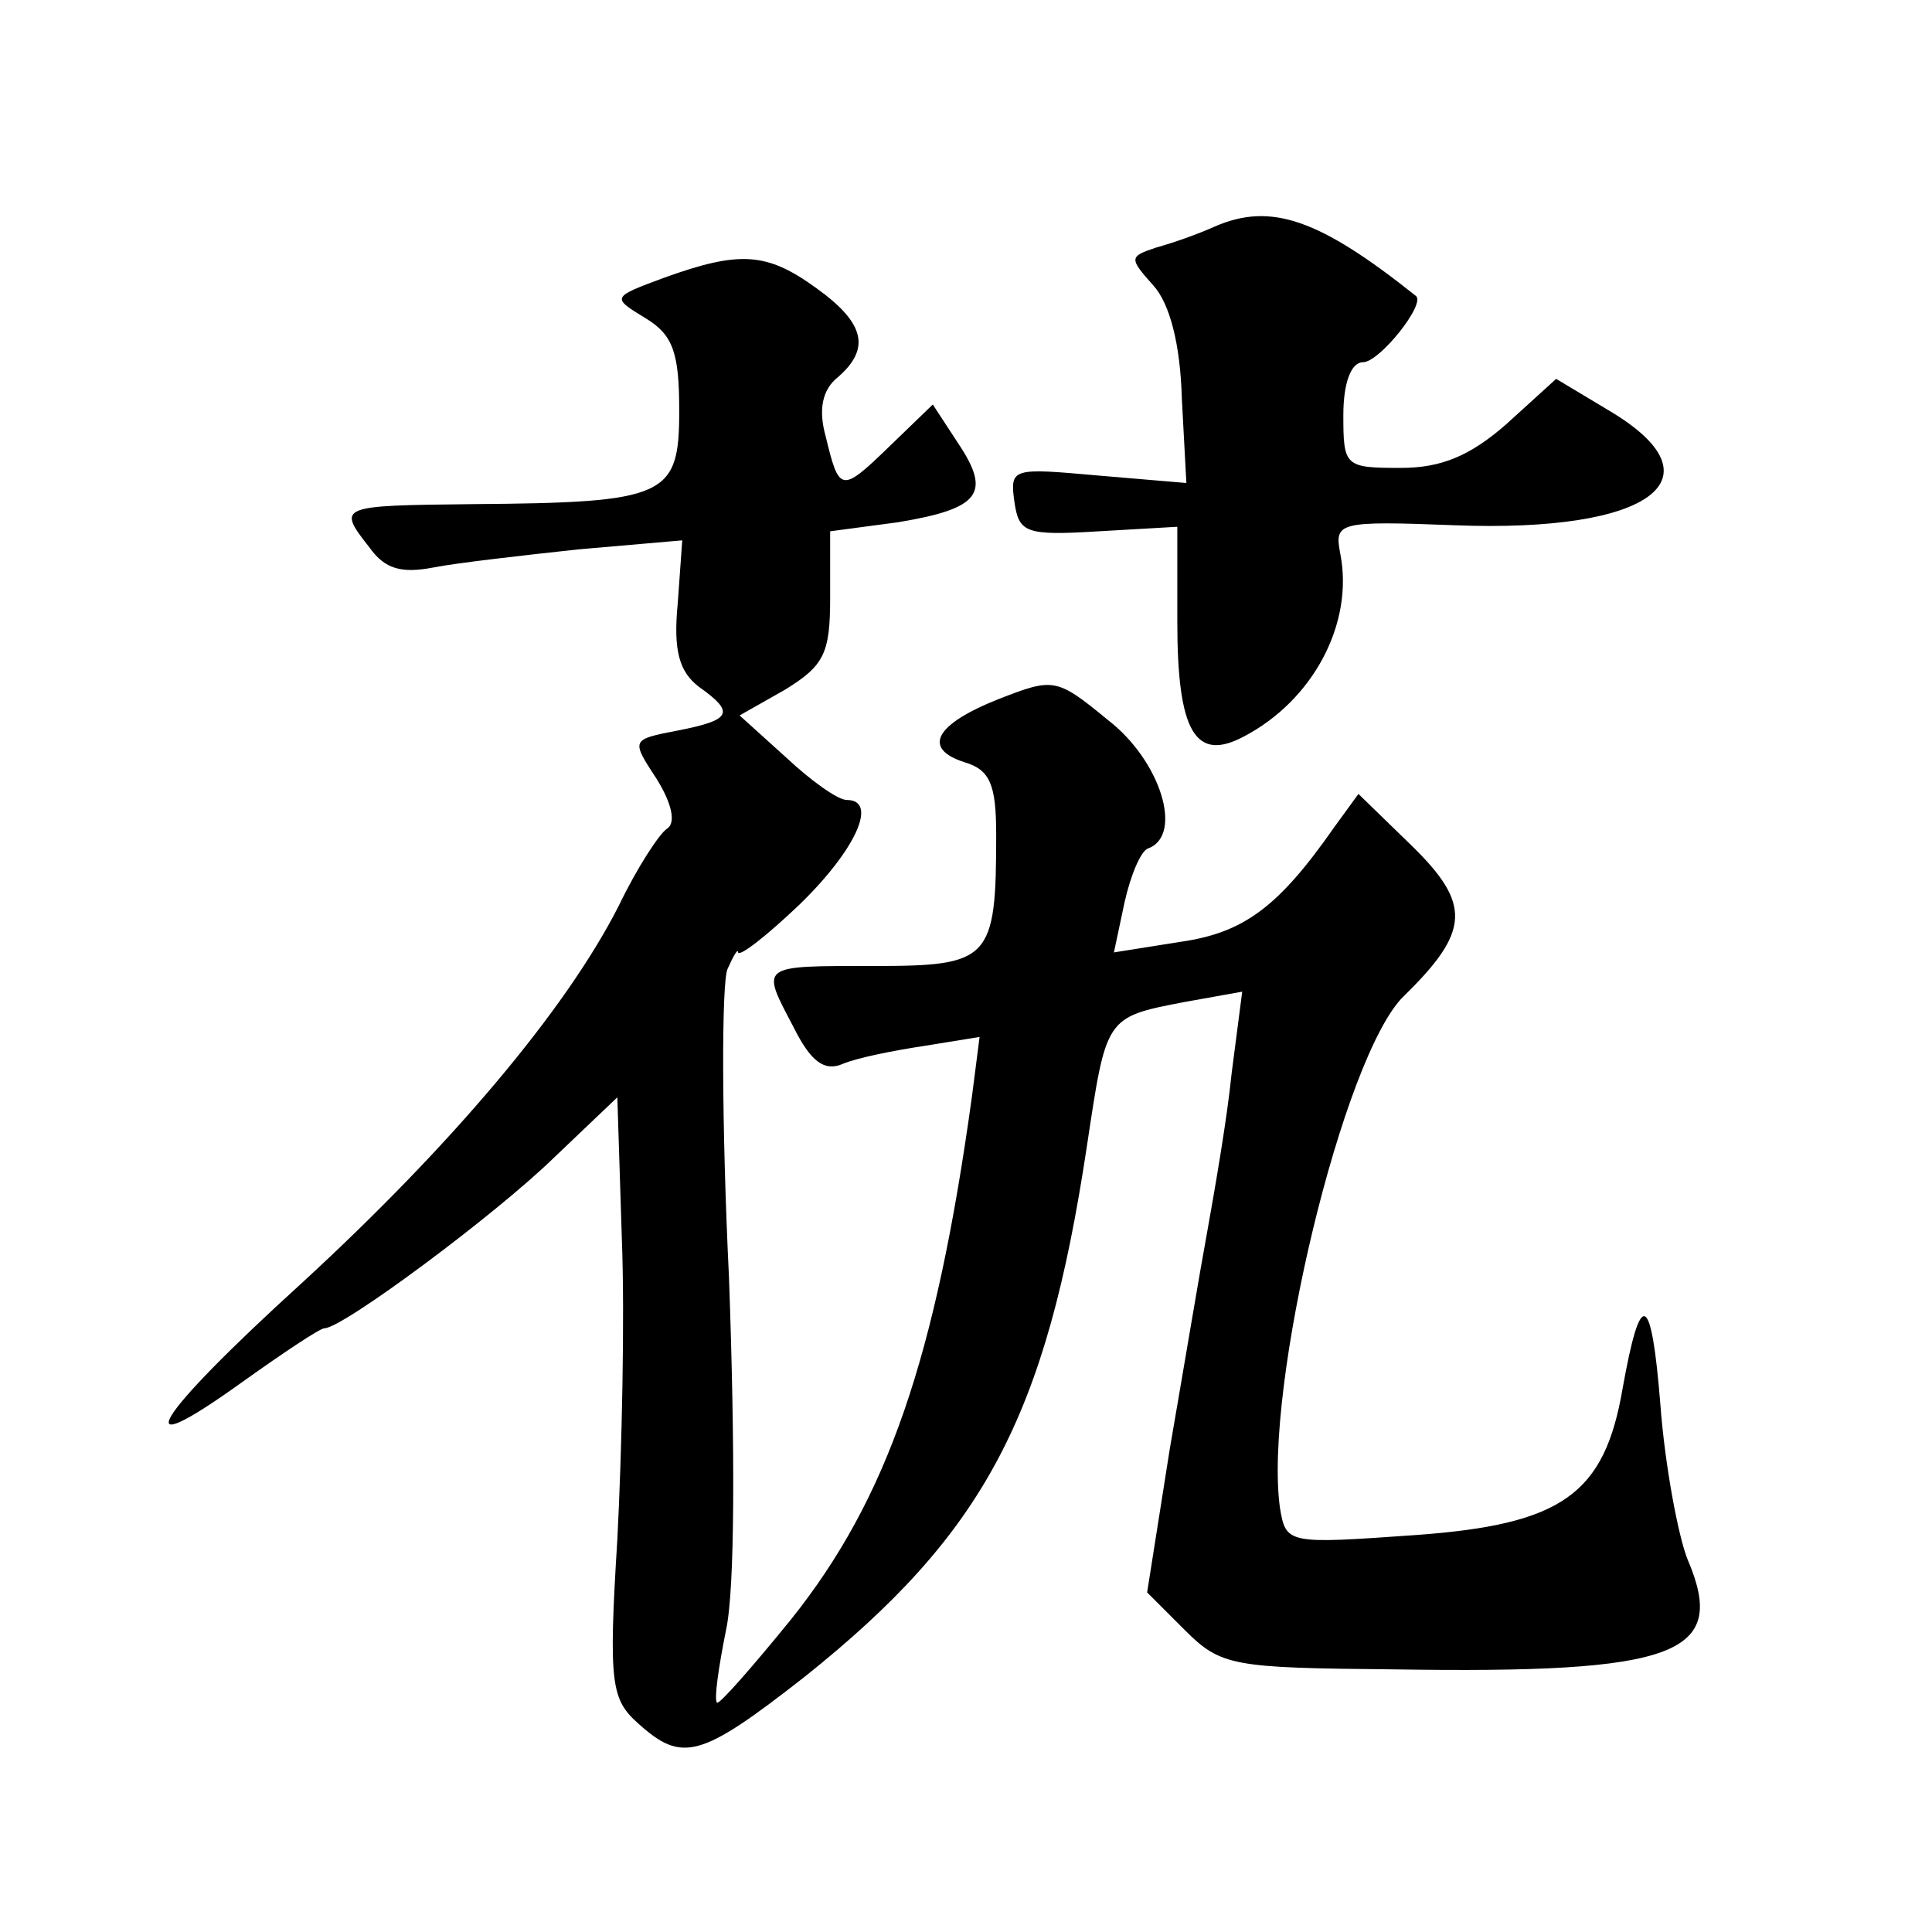 <?xml version="1.0" standalone="no"?>
<!DOCTYPE svg PUBLIC "-//W3C//DTD SVG 20010904//EN"
 "http://www.w3.org/TR/2001/REC-SVG-20010904/DTD/svg10.dtd">
<svg version="1.0" xmlns="http://www.w3.org/2000/svg"
 width="128pt" height="128pt" viewBox="0 0 128 128"
 preserveAspectRatio="xMidYMid meet">
<g transform="translate(0,128) scale(0.1,-0.1)"
fill="#0" stroke="none">
<path d="M805 1130 c-11 -5 -28 -11 -39 -14 -18 -6 -18 -7 -2 -25 11 -12 18 -39
19 -75 l3 -56 -59 5 c-56 5 -58 5 -55 -17 3 -21 7 -23 56 -20 l52 3 0 -63 c0 -73
12 -93 44 -76 46 24 73 75 64 121 -4 21 -2 22 76 19 130 -5 178 31 102 76 l-35
21 -33 -30 c-24 -21 -43 -29 -70 -29 -37 0 -38 1 -38 35 0 21 5 35 13 35 11 0 42
39 35 44 -64 51 -96 62 -133 46z M440 1096 c-35 -13 -35 -13 -12 -27 18 -11 22
-23 22 -61 0 -57 -8 -61 -137 -62 -89 -1 -90 -1 -68 -29 10 -14 21 -17 42 -13 15
3 59 8 96 12 l69 6 -3 -42 c-3 -31 1 -45 14 -55 24 -17 22 -22 -14 -29 -31 -6 -31
-6 -14 -32 10 -16 13 -29 7 -33 -5 -3 -20 -26 -32 -51 -35 -69 -111 -159 -210 -250
-99 -90 -118 -122 -40 -66 28 20 52 36 55 36 12 0 113 75 152 113 l42 40 3 -94
c2 -52 0 -141 -3 -199 -6 -96 -4 -106 14 -122 29 -26 41 -23 110 31 119 95 160
172 187 351 13 86 12 86 64 96 l39 7 -7 -54 c-3 -30 -11 -76 -16 -104 -5 -27 -16
-93 -25 -145 l-15 -95 25 -25 c24 -24 32 -25 138 -26 189 -3 222 10 195 73 -6 15
-15 62 -18 103 -6 74 -13 77 -25 10 -12 -70 -40 -90 -137 -97 -85 -6 -86 -6 -90
18 -11 79 42 300 82 339 44 43 45 61 5 100 l-35 34 -16 -22 c-37 -53 -60 -70 -102
-76 l-44 -7 7 33 c4 18 11 35 16 36 23 9 8 58 -27 85 -34 28 -36 28 -72 14 -43
-17 -51 -33 -23 -42 17 -5 21 -15 21 -48 0 -83 -4 -87 -81 -87 -77 0 -75 1 -53
-41 11 -22 20 -29 32 -24 9 4 34 9 54 12 l37 6 -5 -39 c-24 -174 -56 -267 -120
-347 -26 -32 -48 -57 -49 -55 -2 2 1 23 6 48 6 27 6 121 2 233 -5 103 -5 196 -1
205 4 9 7 14 7 11 1 -3 19 11 41 32 37 36 52 69 31 69 -6 0 -24 13 -40 28 l-31
28 30 17 c26 16 30 24 30 61 l0 44 45 6 c54 9 62 19 40 52 l-17 26 -29 -28 c-32
-31 -33 -30 -42 7 -5 18 -2 31 8 39 22 19 18 36 -14 59 -33 24 -51 25 -101 7z"/>
</g>
</svg>
